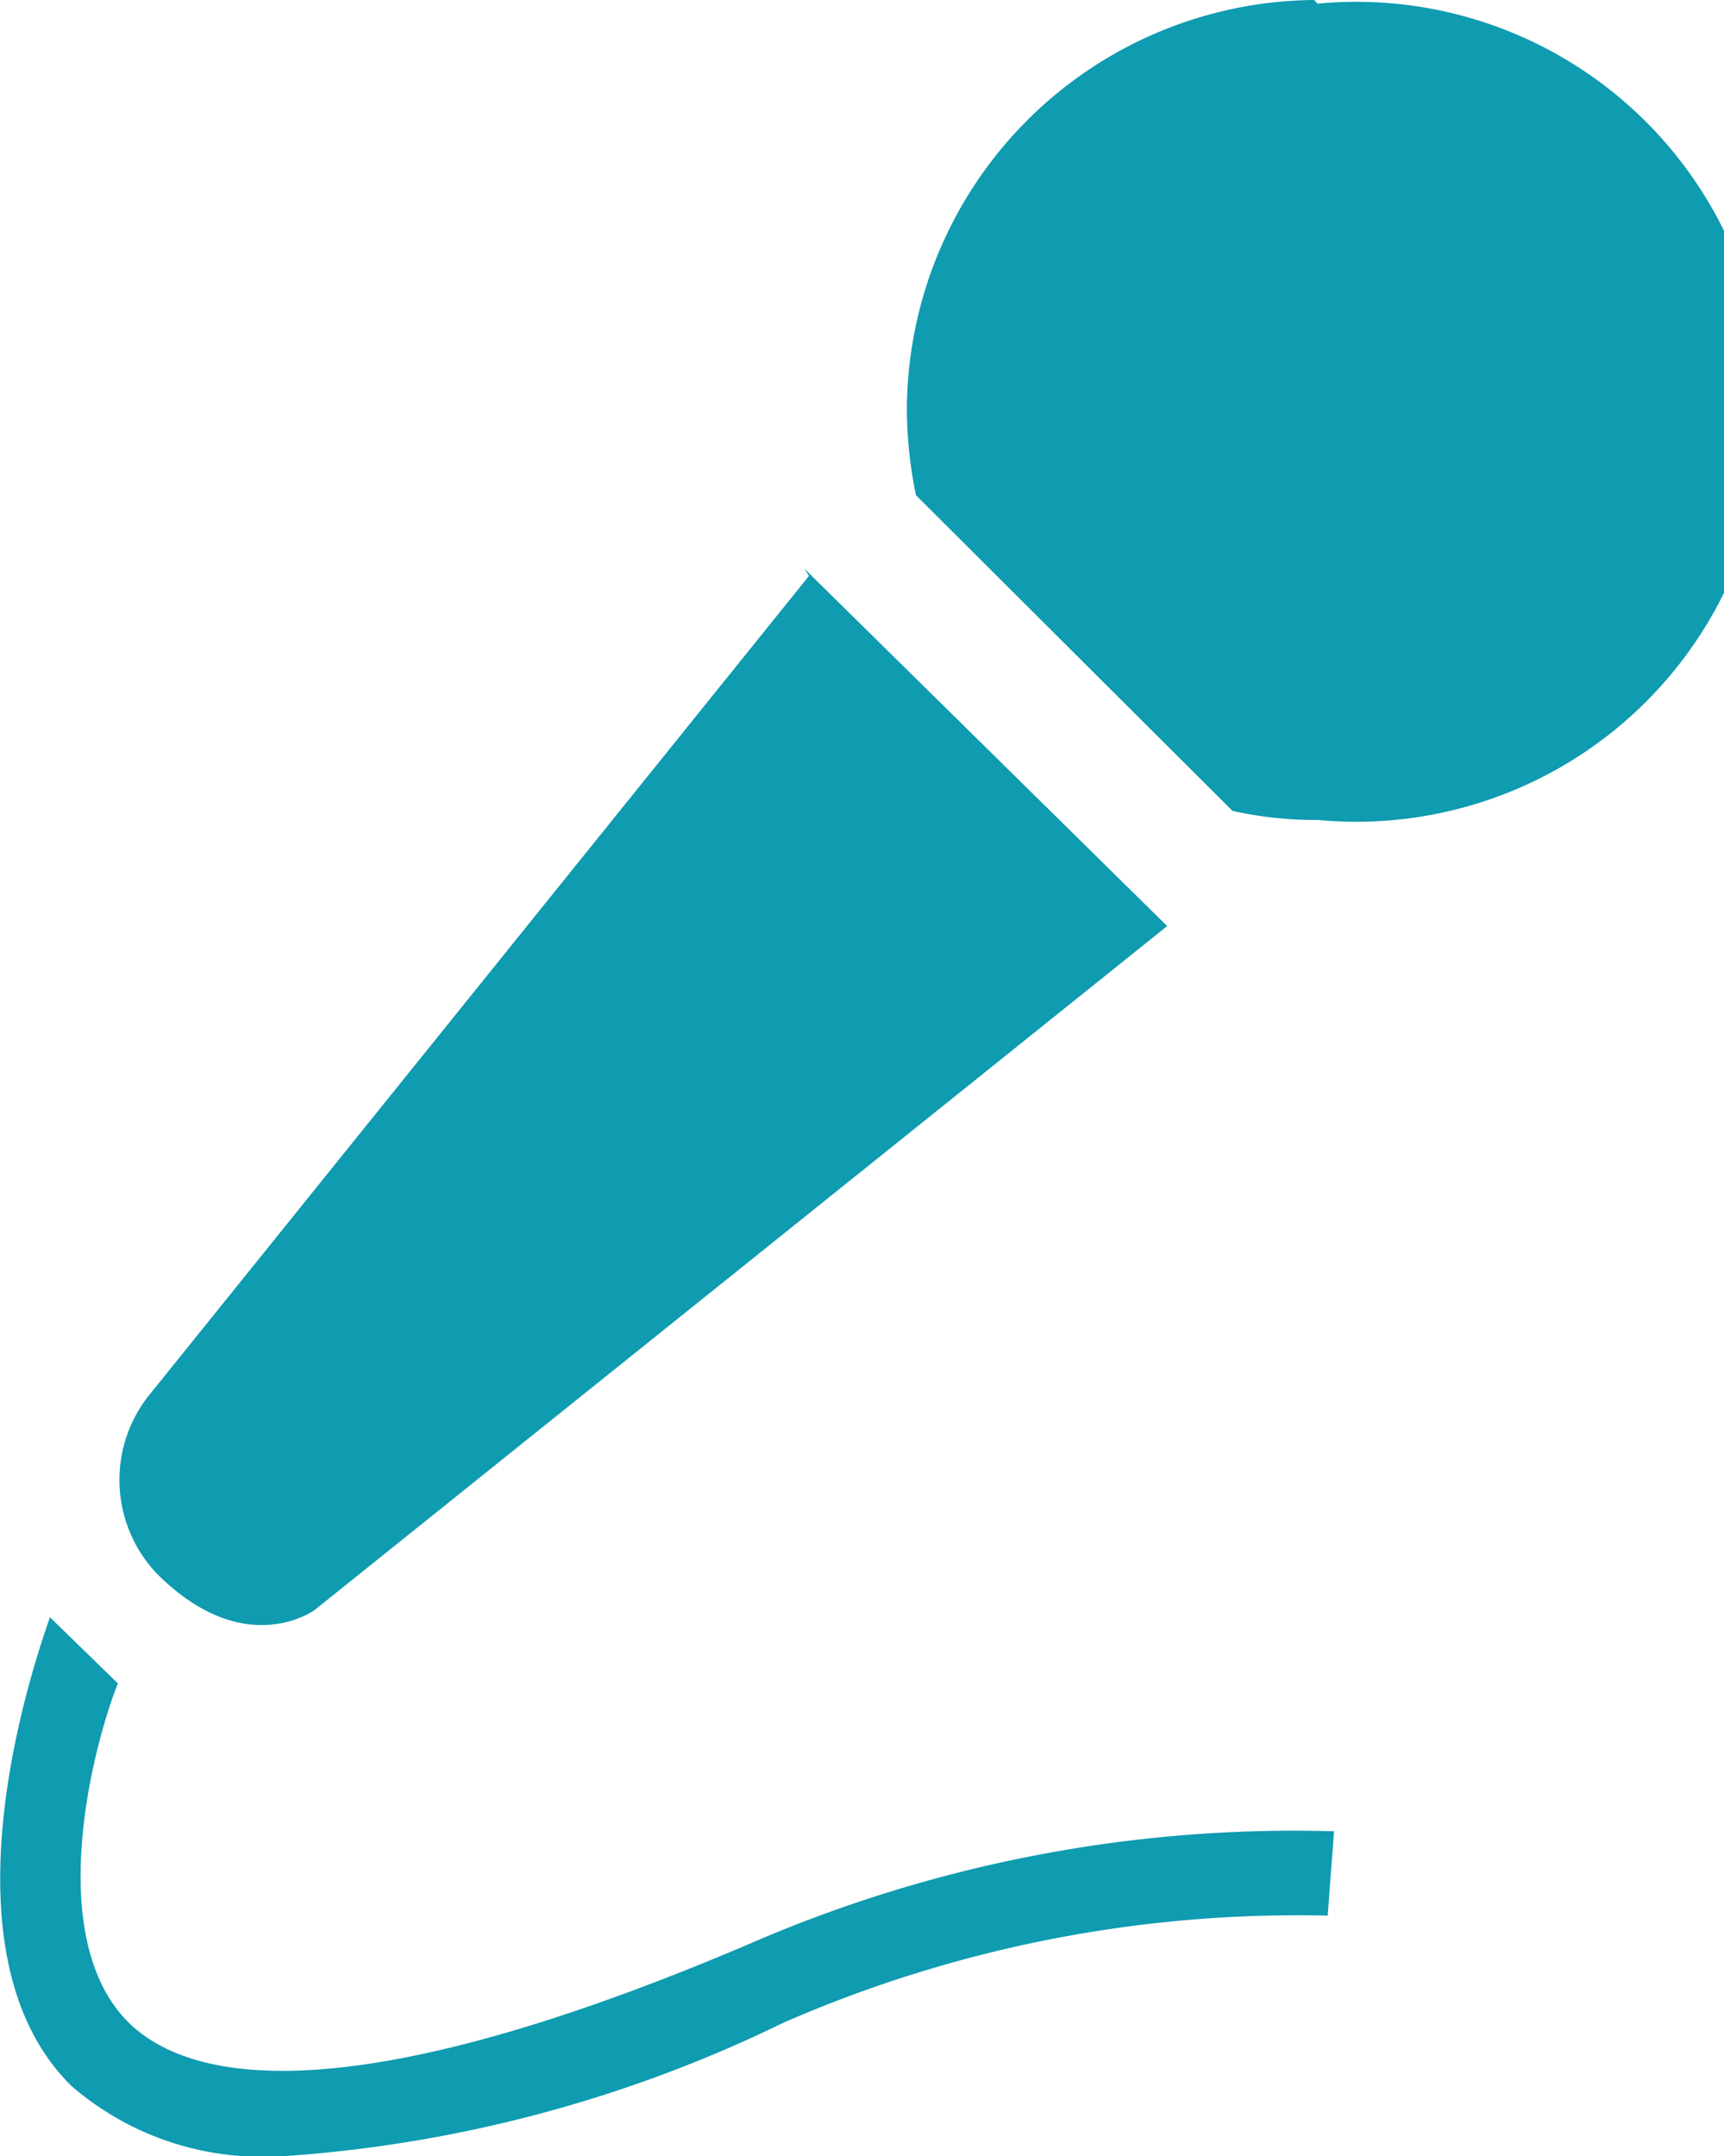 <svg xmlns="http://www.w3.org/2000/svg" viewBox="0 0 19.01 23.77"><defs><style>.cls-1{fill:#0f9bb0;}</style></defs><g id="Layer_2" data-name="Layer 2"><g id="Layer_1-2" data-name="Layer 1"><path class="cls-1" d="M8.87,6.27l4,3.94-9.4,7.54s-.77.57-1.74-.4a1.5,1.5,0,0,1-.06-2l7.25-9Z"/><path class="cls-1" d="M14.49,0A4.53,4.53,0,0,0,10,4.52a4.75,4.75,0,0,0,.1.94l3.49,3.48a4.17,4.17,0,0,0,.94.1,4.52,4.52,0,1,0,0-9Z"/><path class="cls-1" d="M3.12,23.77A3.21,3.21,0,0,1,.79,23C-.8,21.44.5,18,.55,17.83l.75.73c-.29.73-.82,2.83.13,3.75.68.65,2.41,1,6.79-.86a15.08,15.08,0,0,1,6.49-1.26l-.07.93a14.16,14.16,0,0,0-6,1.18,14.85,14.85,0,0,1-5.48,1.47Z"/></g></g></svg>